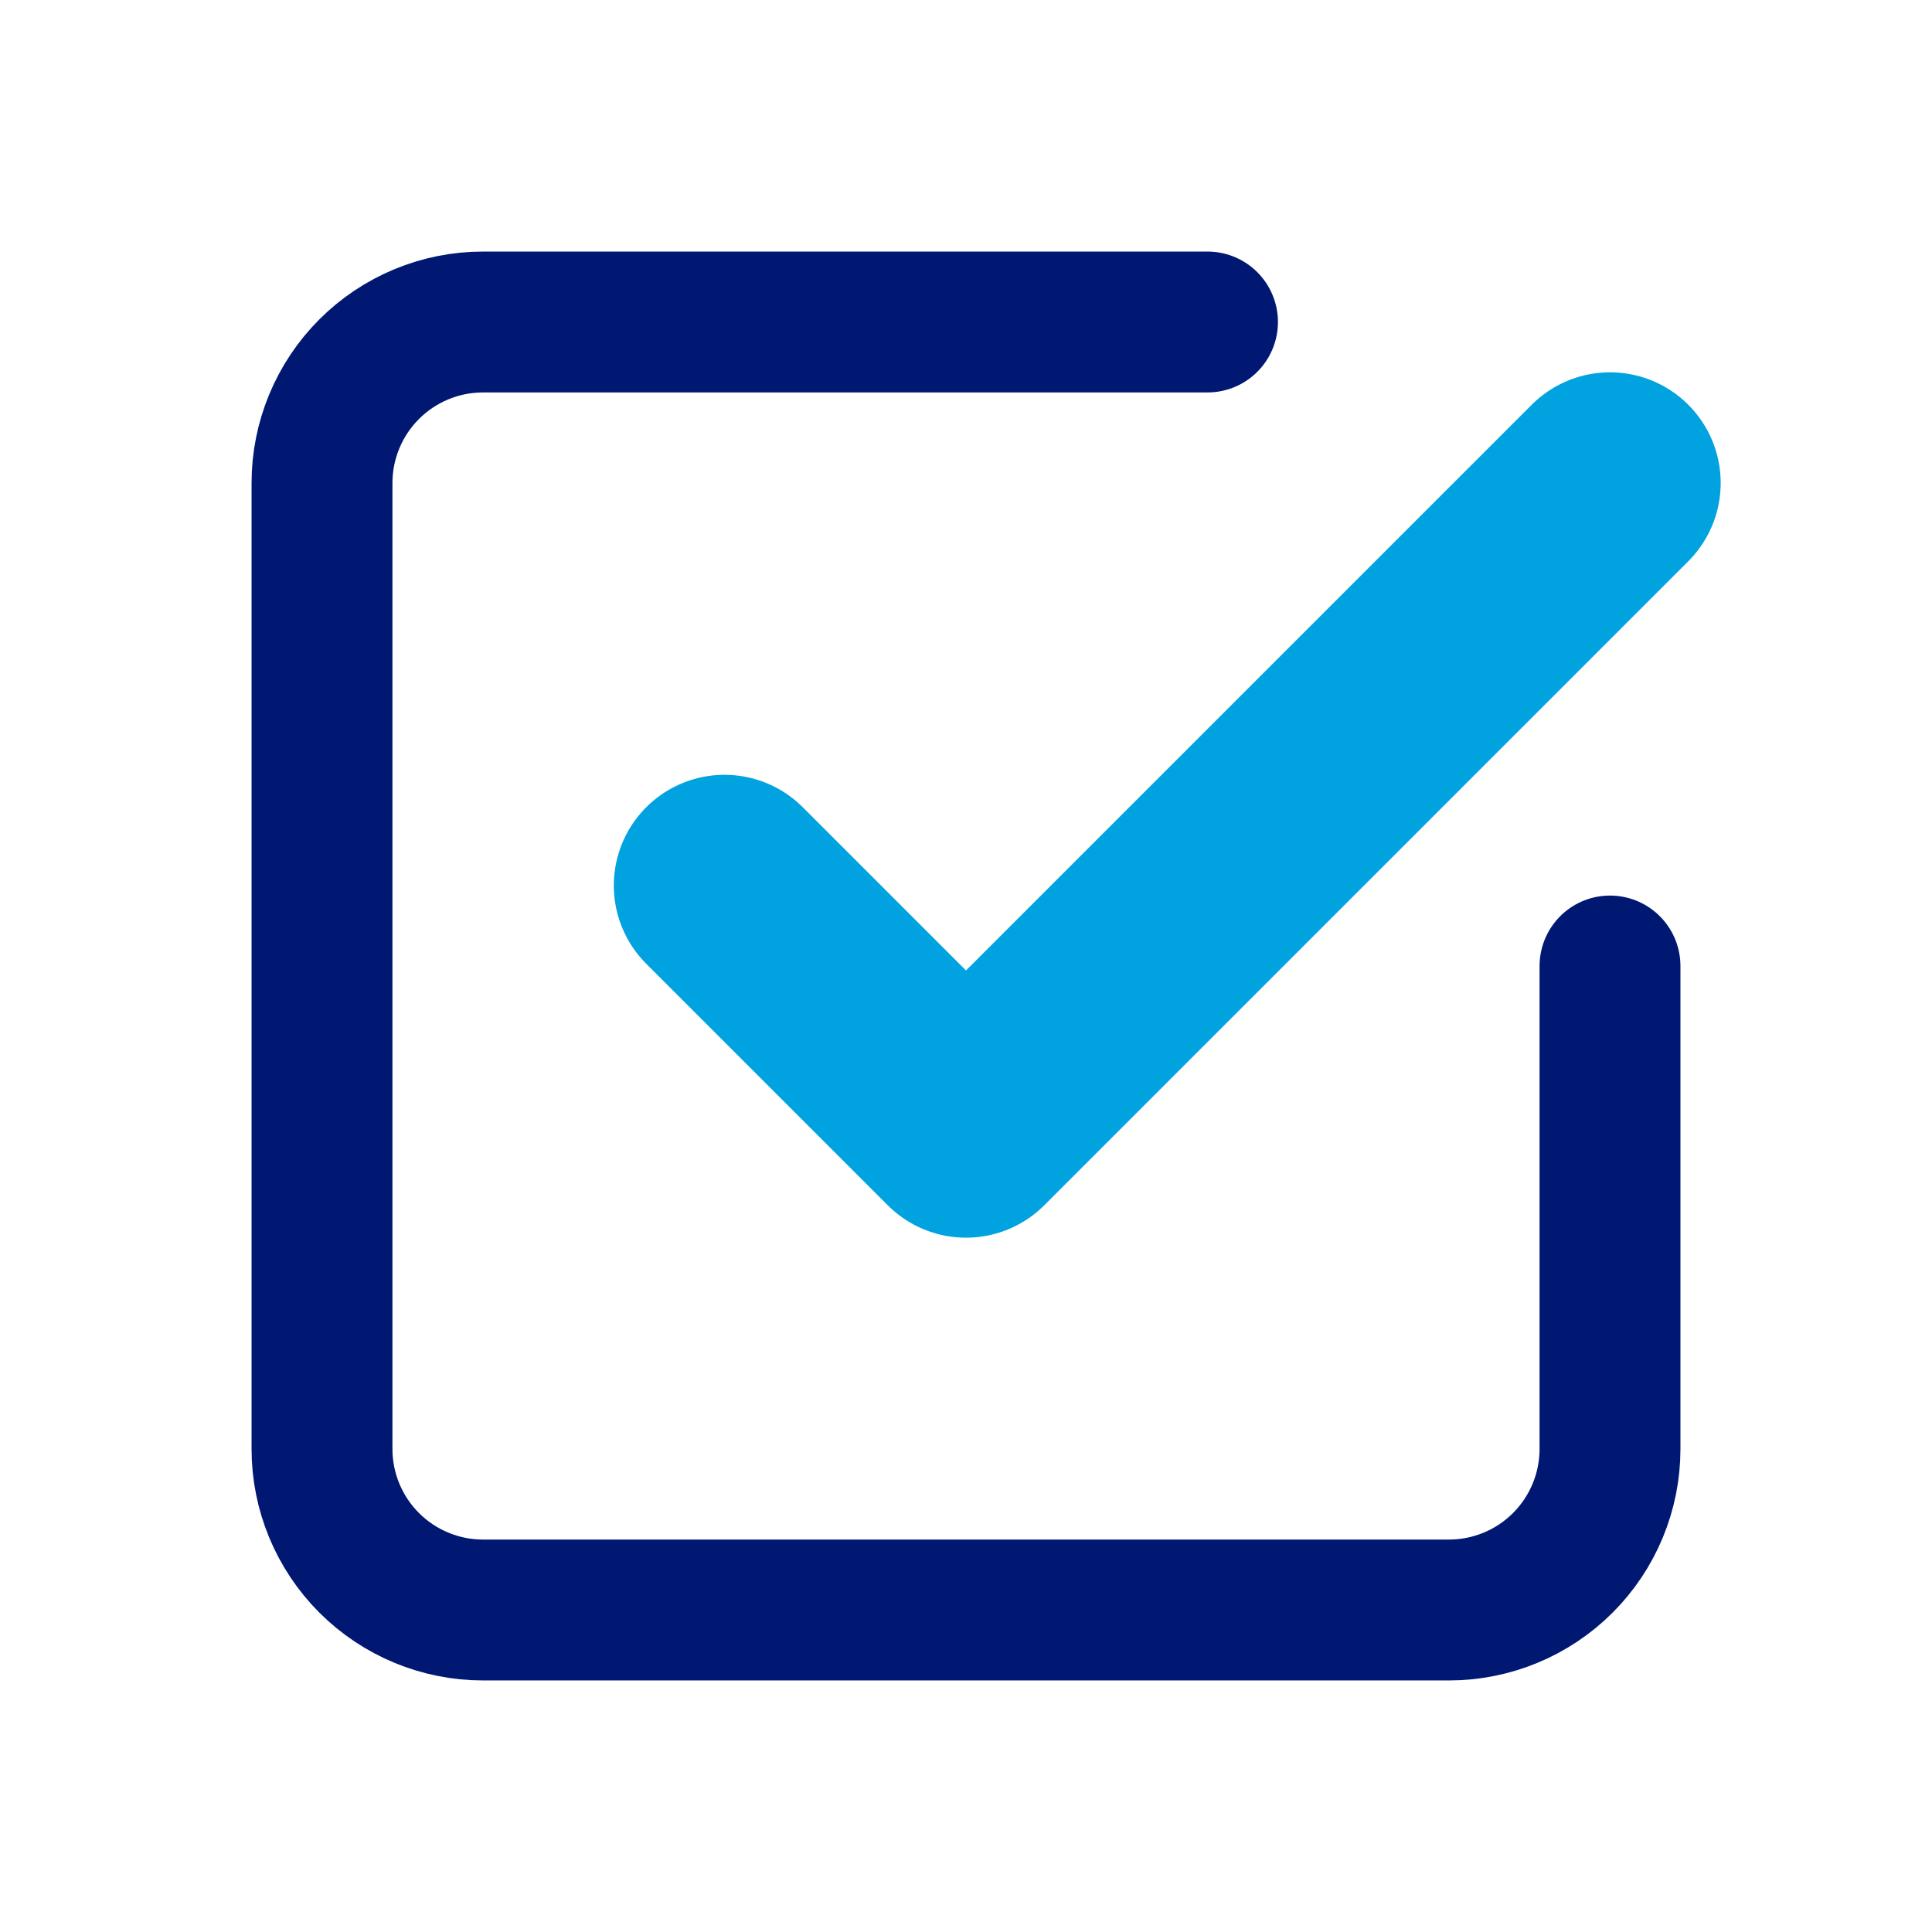 <svg xmlns="http://www.w3.org/2000/svg" width="24" height="24" viewBox="0 0 24 24" fill="none"><g clip-path="url(#clip0_4033_4141)"><path d="M9 11L12 14L20 6" stroke="#00A3E0" stroke-width="2.75" stroke-linecap="round" stroke-linejoin="round"></path><path d="M20 12V18C20 18.53 19.789 19.039 19.414 19.414C19.039 19.789 18.53 20 18 20H6C5.47 20 4.961 19.789 4.586 19.414C4.211 19.039 4 18.53 4 18V6C4 5.47 4.211 4.961 4.586 4.586C4.961 4.211 5.47 4 6 4H15" stroke="#001871" stroke-width="1.75" stroke-linecap="round" stroke-linejoin="round"></path></g><defs><clipPath id="clip0_4033_4141"><rect width="24" height="24" fill="white"></rect></clipPath></defs></svg>